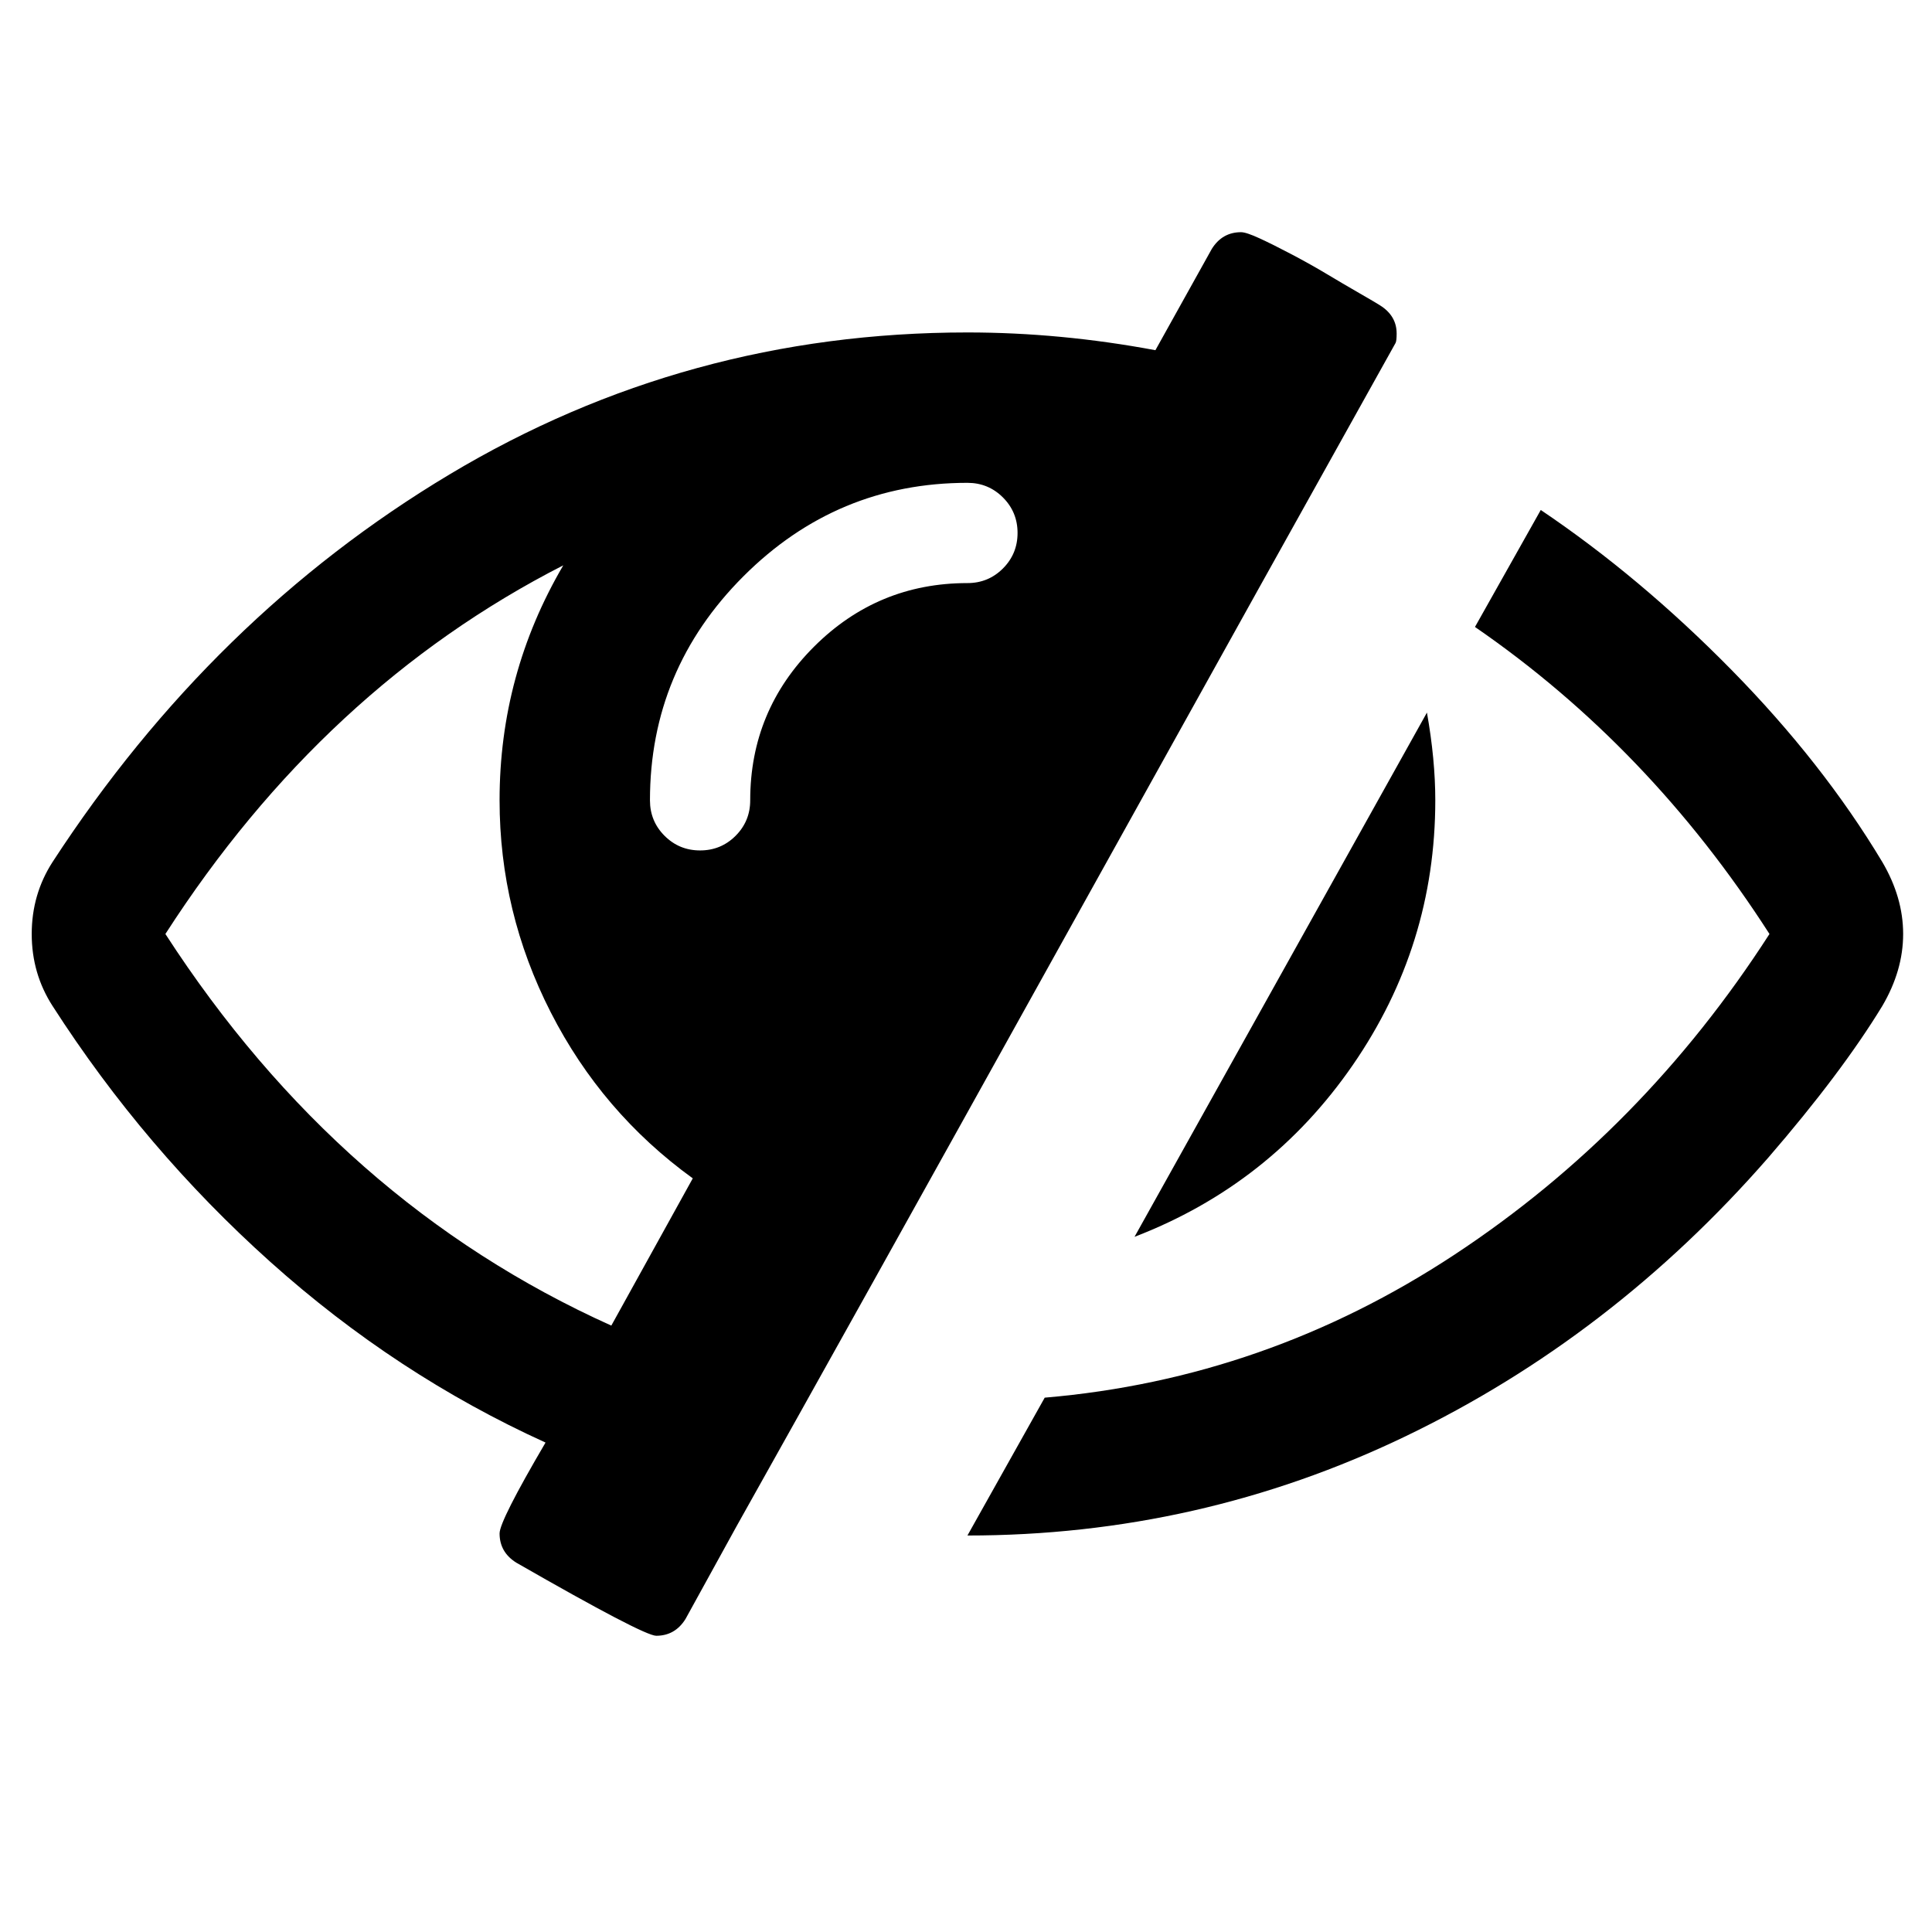 <?xml version="1.0" encoding="UTF-8" standalone="no"?>
<svg
   xmlns:dc="http://purl.org/dc/elements/1.1/"
   xmlns:cc="http://creativecommons.org/ns#"
   xmlns:rdf="http://www.w3.org/1999/02/22-rdf-syntax-ns#"
   xmlns:svg="http://www.w3.org/2000/svg"
   xmlns="http://www.w3.org/2000/svg"
   xmlns:sodipodi="http://sodipodi.sourceforge.net/DTD/sodipodi-0.dtd"
   xmlns:inkscape="http://www.inkscape.org/namespaces/inkscape"
   viewBox="0 -256 1850 1850"
   id="svg3037"
   version="1.1"
   inkscape:version="0.48.3.1 r9886"
   width="100%"
   height="100%"
   sodipodi:docname="eye_close_font_awesome.svg">
  <defs
     id="defs3045" />
  <sodipodi:namedview
     pagecolor="#ffffff"
     bordercolor="#666666"
     borderopacity="1"
     objecttolerance="10"
     gridtolerance="10"
     guidetolerance="10"
     inkscape:pageopacity="0"
     inkscape:pageshadow="2"
     inkscape:window-width="640"
     inkscape:window-height="480"
     id="namedview3043"
     showgrid="false"
     inkscape:zoom="0.13169643"
     inkscape:cx="896"
     inkscape:cy="896"
     inkscape:window-x="0"
     inkscape:window-y="25"
     inkscape:window-maximized="0"
     inkscape:current-layer="svg3037" />
  <g
     transform="matrix(1,0,0,-1,30.373,1214.339)"
     id="g3039">
    <path
       d="m 555,201 78,141 q -87,63 -136,159 -49,96 -49,203 0,121 61,225 Q 280,812 128,576 295,318 555,201 z m 389,759 q 0,20 -14,34 -14,14 -34,14 -125,0 -214.5,-89.5 Q 592,829 592,704 q 0,-20 14,-34 14,-14 34,-14 20,0 34,14 14,14 14,34 0,86 61,147 61,61 147,61 20,0 34,14 14,14 14,34 z m 363,191 q 0,-7 -1,-9 Q 1201,954 991,576 781,198 675,9 l -49,-89 q -10,-16 -28,-16 -12,0 -134,70 -16,10 -16,28 0,12 44,87 Q 349,154 228.5,262 108,370 20,507 0,538 0,576 q 0,38 20,69 153,235 380,371 227,136 496,136 89,0 180,-17 l 54,97 q 10,16 28,16 5,0 18,-6 13,-6 31,-15.5 18,-9.5 33,-18.5 15,-9 31.5,-18.5 16.5,-9.5 19.5,-11.5 16,-10 16,-27 z m 37,-447 Q 1344,565 1265,450.5 1186,336 1056,286 l 280,502 q 8,-45 8,-84 z m 448,-128 q 0,-35 -20,-69 Q 1733,443 1663,362 1513,190 1315.5,95 1118,0 896,0 l 74,132 q 212,18 392.5,137 180.5,119 301.5,307 -115,179 -282,294 l 63,112 q 95,-64 182.5,-153 87.5,-89 144.5,-184 20,-34 20,-69 z"
       id="path3041"
       inkscape:connector-curvature="0"
       style="fill:currentColor" />
  </g>
</svg>
